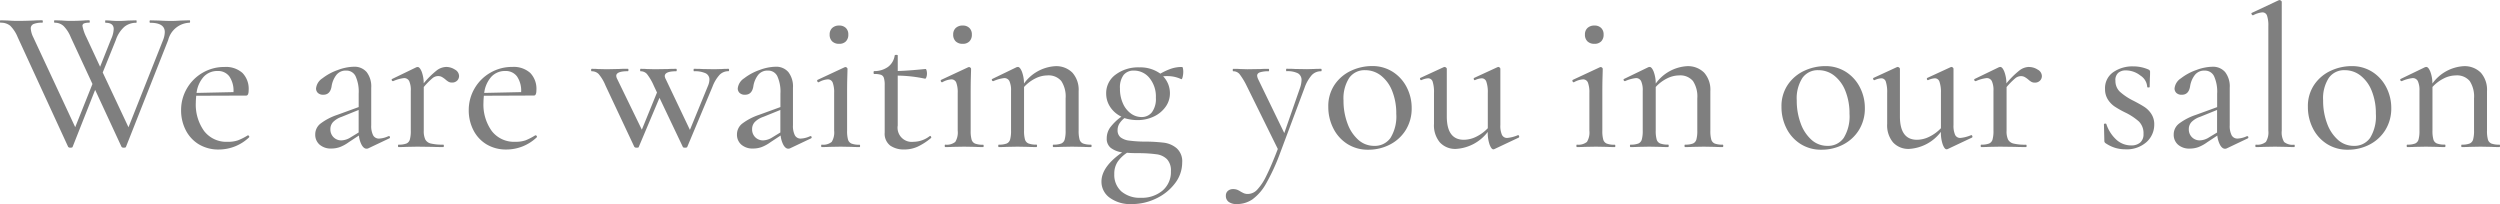 <svg xmlns="http://www.w3.org/2000/svg" width="172.536" height="14.084" viewBox="0 0 172.536 14.084">
  <path id="パス_102" data-name="パス 102" d="M13.034-8.75q.042,0,.042.084t-.042.084a1.58,1.58,0,0,0-1.47,1.2L8.652-.014Q8.638.042,8.5.042a.182.182,0,0,1-.154-.056L6.524-3.948,4.97-.014q-.014.056-.154.056a.182.182,0,0,1-.154-.056L1.176-7.588a2.372,2.372,0,0,0-.511-.784A.988.988,0,0,0,0-8.582q-.042,0-.042-.084T0-8.75l.476.014q.392.028.658.028.574,0,1.19-.028.21-.014.546-.014.042,0,.042.084t-.042.084a1.451,1.451,0,0,0-.6.091.321.321,0,0,0-.189.315,1.589,1.589,0,0,0,.168.588l2.9,6.216,1.19-2.982-1.5-3.234a2.336,2.336,0,0,0-.49-.763.878.878,0,0,0-.616-.231q-.042,0-.042-.084t.042-.084l.476.014q.336.028.6.028.476,0,.924-.028.14-.014.378-.014.042,0,.042.084t-.042.084a.921.921,0,0,0-.357.049.177.177,0,0,0-.105.175,2.974,2.974,0,0,0,.266.77l.952,2.044.756-1.9a1.845,1.845,0,0,0,.182-.7q0-.434-.56-.434-.028,0-.028-.084t.028-.084l.308.014a5.709,5.709,0,0,0,.616.028q.266,0,.63-.028l.56-.014q.028,0,.028.084t-.028.084a1.283,1.283,0,0,0-.812.273,2.116,2.116,0,0,0-.6.931l-.9,2.226,1.778,3.78,2.394-6.034a1.6,1.6,0,0,0,.112-.532q0-.644-1.008-.644-.042,0-.042-.084t.042-.084l.6.014q.476.028.854.028.294,0,.658-.028ZM17.066-.812a.1.1,0,0,1,.077.049.074.074,0,0,1,.007.091,3.037,3.037,0,0,1-2.072.84A2.6,2.6,0,0,1,13.664-.2a2.424,2.424,0,0,1-.9-.994,2.976,2.976,0,0,1-.308-1.337,2.953,2.953,0,0,1,.4-1.512,2.951,2.951,0,0,1,1.085-1.085,2.953,2.953,0,0,1,1.512-.4,1.712,1.712,0,0,1,1.239.413,1.57,1.57,0,0,1,.427,1.183q0,.378-.168.378L13.5-3.542q-.028.308-.028.476a3.117,3.117,0,0,0,.574,1.96,1.934,1.934,0,0,0,1.624.742,2.072,2.072,0,0,0,.707-.1,4.022,4.022,0,0,0,.679-.343ZM14.98-5.25a1.272,1.272,0,0,0-.966.4,2.032,2.032,0,0,0-.49,1.113l2.548-.056a1.749,1.749,0,0,0-.287-1.085A.959.959,0,0,0,14.98-5.25ZM26.8-.756a.068.068,0,0,1,.07.063.074.074,0,0,1-.042.091L25.382.084a.278.278,0,0,1-.126.028q-.182,0-.329-.245a1.75,1.75,0,0,1-.2-.665l-.7.462A2.616,2.616,0,0,1,23.415,0a1.707,1.707,0,0,1-.581.1,1.168,1.168,0,0,1-.826-.273.9.9,0,0,1-.294-.693.941.941,0,0,1,.357-.749,4.006,4.006,0,0,1,1.141-.6l1.5-.546v-.924A2.562,2.562,0,0,0,24.493-4.9a.693.693,0,0,0-.637-.378.816.816,0,0,0-.7.322,1.69,1.69,0,0,0-.308.728q-.084.616-.574.616a.513.513,0,0,1-.378-.126.419.419,0,0,1-.126-.308.947.947,0,0,1,.441-.7,3.722,3.722,0,0,1,1.064-.574,3.309,3.309,0,0,1,1.1-.224,1.1,1.1,0,0,1,.889.371A1.612,1.612,0,0,1,25.578-4.1v2.59a1.417,1.417,0,0,0,.133.7.447.447,0,0,0,.413.224,1.726,1.726,0,0,0,.644-.168ZM24.71-1.008V-2.562l-1.176.476a1.522,1.522,0,0,0-.574.343.706.706,0,0,0-.2.511.749.749,0,0,0,.217.553.749.749,0,0,0,.553.217,1.255,1.255,0,0,0,.63-.21ZM30.758-5.53a1.1,1.1,0,0,1,.595.182.518.518,0,0,1,.287.434.447.447,0,0,1-.133.329.482.482,0,0,1-.357.133.473.473,0,0,1-.238-.056,1.39,1.39,0,0,1-.224-.168,1.658,1.658,0,0,0-.245-.168.545.545,0,0,0-.259-.056.625.625,0,0,0-.371.14,4.944,4.944,0,0,0-.609.616v3.01a1.372,1.372,0,0,0,.105.609.576.576,0,0,0,.385.28,3.481,3.481,0,0,0,.854.077q.042,0,.042.084T30.548,0q-.462,0-.742-.014l-1.05-.014L28-.014Q27.8,0,27.468,0q-.042,0-.042-.084t.042-.084a1.416,1.416,0,0,0,.539-.077.425.425,0,0,0,.238-.28,2.2,2.2,0,0,0,.063-.609V-3.878A1.5,1.5,0,0,0,28.2-4.55a.382.382,0,0,0-.364-.21,2.468,2.468,0,0,0-.742.21h-.014a.09.09,0,0,1-.084-.063A.061.061,0,0,1,27.02-4.7l1.68-.812.084-.014q.14,0,.273.315A2.3,2.3,0,0,1,29.2-4.4a5.978,5.978,0,0,1,.91-.9A1.124,1.124,0,0,1,30.758-5.53Zm6.16,4.718A.1.1,0,0,1,37-.763.074.074,0,0,1,37-.672a3.037,3.037,0,0,1-2.072.84A2.6,2.6,0,0,1,33.516-.2a2.424,2.424,0,0,1-.9-.994,2.976,2.976,0,0,1-.308-1.337,2.953,2.953,0,0,1,.4-1.512A2.951,2.951,0,0,1,33.8-5.131a2.953,2.953,0,0,1,1.512-.4,1.712,1.712,0,0,1,1.239.413,1.57,1.57,0,0,1,.427,1.183q0,.378-.168.378l-3.458.014q-.028.308-.028.476a3.117,3.117,0,0,0,.574,1.96,1.934,1.934,0,0,0,1.624.742,2.072,2.072,0,0,0,.707-.1A4.022,4.022,0,0,0,36.9-.812ZM34.832-5.25a1.272,1.272,0,0,0-.966.4,2.032,2.032,0,0,0-.49,1.113l2.548-.056a1.749,1.749,0,0,0-.287-1.085A.959.959,0,0,0,34.832-5.25Zm15.4-.154q.042,0,.042.084t-.042.084a.846.846,0,0,0-.6.238,2.531,2.531,0,0,0-.5.826L47.39-.014q-.014.056-.154.056t-.154-.056L45.472-3.4,44.044-.014q0,.056-.14.056a.2.2,0,0,1-.168-.056L41.748-4.242a2.89,2.89,0,0,0-.476-.8.66.66,0,0,0-.476-.189q-.042,0-.042-.084T40.8-5.4q.266,0,.42.014l.6.014L42.7-5.39q.21-.014.588-.014.042,0,.042.084t-.042.084q-.8,0-.8.322a.542.542,0,0,0,.07.224L44.254-1.2,45.3-3.766l-.224-.476a3.681,3.681,0,0,0-.469-.8.575.575,0,0,0-.441-.189q-.028,0-.028-.084T44.17-5.4q.266,0,.42.014l.56.014.91-.014q.21-.014.56-.014.042,0,.042.084t-.042.084q-.784,0-.784.336a.537.537,0,0,0,.07.21l1.666,3.5,1.246-3.038a1.126,1.126,0,0,0,.1-.42.473.473,0,0,0-.259-.448,1.764,1.764,0,0,0-.805-.14q-.028,0-.028-.084t.028-.084q.378,0,.574.014l.84.014.518-.014Q49.924-5.4,50.232-5.4ZM55.9-.756a.068.068,0,0,1,.07.063A.074.074,0,0,1,55.93-.6L54.488.084a.278.278,0,0,1-.126.028q-.182,0-.329-.245a1.75,1.75,0,0,1-.2-.665l-.7.462A2.616,2.616,0,0,1,52.521,0a1.707,1.707,0,0,1-.581.1,1.168,1.168,0,0,1-.826-.273.9.9,0,0,1-.294-.693.941.941,0,0,1,.357-.749,4.006,4.006,0,0,1,1.141-.6l1.5-.546v-.924A2.562,2.562,0,0,0,53.6-4.9a.693.693,0,0,0-.637-.378.816.816,0,0,0-.7.322,1.69,1.69,0,0,0-.308.728q-.084.616-.574.616A.513.513,0,0,1,51-3.738a.419.419,0,0,1-.126-.308.947.947,0,0,1,.441-.7,3.722,3.722,0,0,1,1.064-.574,3.309,3.309,0,0,1,1.1-.224,1.1,1.1,0,0,1,.889.371A1.612,1.612,0,0,1,54.684-4.1v2.59a1.417,1.417,0,0,0,.133.7.447.447,0,0,0,.413.224,1.726,1.726,0,0,0,.644-.168Zm-2.086-.252V-2.562l-1.176.476a1.522,1.522,0,0,0-.574.343.706.706,0,0,0-.2.511.749.749,0,0,0,.217.553.749.749,0,0,0,.553.217,1.255,1.255,0,0,0,.63-.21Zm4.06-6.118a.669.669,0,0,1-.483-.168.629.629,0,0,1-.175-.476.592.592,0,0,1,.175-.448.669.669,0,0,1,.483-.168.624.624,0,0,1,.462.168.605.605,0,0,1,.168.448.644.644,0,0,1-.168.476A.624.624,0,0,1,57.876-7.126ZM56.672,0q-.042,0-.042-.084t.042-.084a.92.92,0,0,0,.686-.189,1.242,1.242,0,0,0,.168-.777v-2.6a1.908,1.908,0,0,0-.1-.714.352.352,0,0,0-.35-.224,1.434,1.434,0,0,0-.616.2h-.014q-.056,0-.084-.07t.028-.1l1.862-.868.056-.014a.145.145,0,0,1,.091.042.115.115,0,0,1,.049.084q0,.1-.014.56t-.014,1.092v2.618a2.2,2.2,0,0,0,.063.609.423.423,0,0,0,.245.28,1.473,1.473,0,0,0,.546.077q.042,0,.042.084T59.276,0q-.35,0-.546-.014l-.756-.014-.784.014Q56.994,0,56.672,0Zm7.476-.77q.042,0,.07.063T64.2-.616a4.2,4.2,0,0,1-.938.6,2.229,2.229,0,0,1-.9.182A1.641,1.641,0,0,1,61.4-.1a1.03,1.03,0,0,1-.385-.9V-4.27a1.625,1.625,0,0,0-.056-.5.337.337,0,0,0-.2-.217,1.425,1.425,0,0,0-.469-.056q-.042,0-.042-.1t.042-.1a1.616,1.616,0,0,0,.959-.294,1.183,1.183,0,0,0,.455-.784q.014-.042.112-.042t.1.042V-5.25q.672-.014,1.918-.14.042,0,.07.1a.817.817,0,0,1,.028.224.731.731,0,0,1-.042.245q-.042.119-.1.1a9.48,9.48,0,0,0-1.876-.21v3.444A.978.978,0,0,0,63-.364a1.859,1.859,0,0,0,1.12-.392ZM66.4-7.126a.669.669,0,0,1-.483-.168.629.629,0,0,1-.175-.476.592.592,0,0,1,.175-.448.669.669,0,0,1,.483-.168.624.624,0,0,1,.462.168.605.605,0,0,1,.168.448.644.644,0,0,1-.168.476A.624.624,0,0,1,66.4-7.126ZM65.2,0q-.042,0-.042-.084T65.2-.168a.92.92,0,0,0,.686-.189,1.242,1.242,0,0,0,.168-.777v-2.6a1.908,1.908,0,0,0-.1-.714.352.352,0,0,0-.35-.224,1.434,1.434,0,0,0-.616.2h-.014q-.056,0-.084-.07t.028-.1l1.862-.868.056-.014a.145.145,0,0,1,.091.042.115.115,0,0,1,.049.084q0,.1-.014.56t-.014,1.092v2.618a2.2,2.2,0,0,0,.063.609.423.423,0,0,0,.245.28,1.473,1.473,0,0,0,.546.077q.042,0,.042.084T67.8,0q-.35,0-.546-.014L66.5-.028l-.784.014Q65.52,0,65.2,0ZM75.25-.168q.042,0,.042.084T75.25,0Q74.9,0,74.7-.014l-.756-.014-.756.014Q73,0,72.66,0q-.042,0-.042-.084t.042-.084A1.416,1.416,0,0,0,73.2-.245a.425.425,0,0,0,.238-.28,2.2,2.2,0,0,0,.063-.609V-3.36a1.938,1.938,0,0,0-.3-1.2,1.142,1.142,0,0,0-.959-.385,1.881,1.881,0,0,0-.833.21,2.653,2.653,0,0,0-.777.588v3.01a2.2,2.2,0,0,0,.063.609.423.423,0,0,0,.245.28,1.473,1.473,0,0,0,.546.077q.042,0,.042.084T71.484,0q-.35,0-.546-.014l-.756-.014-.756.014Q69.23,0,68.894,0q-.042,0-.042-.084t.042-.084a1.416,1.416,0,0,0,.539-.077.425.425,0,0,0,.238-.28,2.2,2.2,0,0,0,.063-.609V-3.878a1.5,1.5,0,0,0-.112-.672.382.382,0,0,0-.364-.21,2.468,2.468,0,0,0-.742.21H68.5a.09.09,0,0,1-.084-.063.061.061,0,0,1,.028-.091l1.68-.812.084-.014q.14,0,.273.315a2.34,2.34,0,0,1,.147.833,2.862,2.862,0,0,1,2.142-1.2,1.575,1.575,0,0,1,1.2.448A1.774,1.774,0,0,1,74.4-3.864v2.73a2.2,2.2,0,0,0,.063.609.423.423,0,0,0,.245.28A1.473,1.473,0,0,0,75.25-.168Zm3.822-.21A11.344,11.344,0,0,1,80.3-.3a1.687,1.687,0,0,1,.861.378,1.2,1.2,0,0,1,.385.987,2.342,2.342,0,0,1-.49,1.428,3.48,3.48,0,0,1-1.295,1.05,3.836,3.836,0,0,1-1.7.392,2.409,2.409,0,0,1-1.519-.441,1.355,1.355,0,0,1-.567-1.113q0-1.022,1.428-2.016a1.684,1.684,0,0,1-.784-.308.792.792,0,0,1-.28-.658,1.282,1.282,0,0,1,.245-.763A3.618,3.618,0,0,1,77.35-2.1a1.881,1.881,0,0,1-.77-.665A1.664,1.664,0,0,1,76.3-3.7,1.574,1.574,0,0,1,76.951-5a2.585,2.585,0,0,1,1.631-.5,2.347,2.347,0,0,1,1.456.434,4.3,4.3,0,0,1,.742-.343,2.334,2.334,0,0,1,.756-.119q.042,0,.063.105a1.18,1.18,0,0,1,.021.231,1.556,1.556,0,0,1-.042.35q-.042.182-.1.154a2.216,2.216,0,0,0-.952-.21,2.262,2.262,0,0,0-.294.014A1.686,1.686,0,0,1,80.7-3.71a1.576,1.576,0,0,1-.294.924,2.083,2.083,0,0,1-.805.672,2.577,2.577,0,0,1-1.155.252A2.946,2.946,0,0,1,77.56-2,1.565,1.565,0,0,0,77.2-1.6a.859.859,0,0,0-.112.434.61.61,0,0,0,.2.49,1.225,1.225,0,0,0,.616.231A8.414,8.414,0,0,0,79.072-.378Zm-.854-4.9a.879.879,0,0,0-.714.3,1.431,1.431,0,0,0-.252.931,2.418,2.418,0,0,0,.217,1.064,1.7,1.7,0,0,0,.553.679,1.239,1.239,0,0,0,.714.231.891.891,0,0,0,.721-.329,1.544,1.544,0,0,0,.273-1,2.017,2.017,0,0,0-.441-1.365A1.365,1.365,0,0,0,78.218-5.278ZM78.694,3.5a2.207,2.207,0,0,0,1.5-.5,1.679,1.679,0,0,0,.574-1.337A1.126,1.126,0,0,0,80.5.84,1.244,1.244,0,0,0,79.793.5,9.453,9.453,0,0,0,78.554.42q-.56,0-.812-.028a2.32,2.32,0,0,0-.651.623,1.482,1.482,0,0,0-.231.847,1.525,1.525,0,0,0,.49,1.2A1.956,1.956,0,0,0,78.694,3.5ZM91.126-5.4q.042,0,.042.084t-.042.084a.854.854,0,0,0-.637.266,2.663,2.663,0,0,0-.5.882L88.312.392a14.081,14.081,0,0,1-.973,2.121A3.407,3.407,0,0,1,86.4,3.605a1.906,1.906,0,0,1-1.1.329.9.9,0,0,1-.539-.147.494.494,0,0,1-.2-.427.416.416,0,0,1,.147-.343A.529.529,0,0,1,85.05,2.9a.8.8,0,0,1,.3.049,1.418,1.418,0,0,1,.245.133l.161.084a.7.7,0,0,0,.329.07.892.892,0,0,0,.63-.287A3.694,3.694,0,0,0,87.346,2q.336-.665.8-1.869L85.988-4.242a4.648,4.648,0,0,0-.49-.8.554.554,0,0,0-.434-.189q-.028,0-.028-.084t.028-.084q.322,0,.49.014l.49.014.91-.014q.21-.014.56-.014.028,0,.028.084t-.028.084a1.927,1.927,0,0,0-.595.07q-.2.07-.2.238a.743.743,0,0,0,.07.238L88.592-.966,89.67-4.06a1.82,1.82,0,0,0,.112-.546.519.519,0,0,0-.245-.483,1.6,1.6,0,0,0-.791-.147q-.028,0-.028-.084t.028-.084q.378,0,.574.014l.84.014.5-.014Q90.818-5.4,91.126-5.4ZM94.388.182a2.628,2.628,0,0,1-1.449-.4A2.7,2.7,0,0,1,91.973-1.3a3.229,3.229,0,0,1-.343-1.477,2.621,2.621,0,0,1,.448-1.547,2.782,2.782,0,0,1,1.141-.952,3.4,3.4,0,0,1,1.421-.315,2.594,2.594,0,0,1,1.449.406,2.721,2.721,0,0,1,.959,1.071A3.078,3.078,0,0,1,97.384-2.7a2.811,2.811,0,0,1-.406,1.519A2.771,2.771,0,0,1,95.886-.175,3.2,3.2,0,0,1,94.388.182Zm.406-.266A1.314,1.314,0,0,0,95.921-.63a2.828,2.828,0,0,0,.4-1.666,4.121,4.121,0,0,0-.28-1.568,2.5,2.5,0,0,0-.77-1.064,1.744,1.744,0,0,0-1.092-.378,1.293,1.293,0,0,0-1.106.532A2.6,2.6,0,0,0,92.68-3.22a4.454,4.454,0,0,0,.273,1.589A2.758,2.758,0,0,0,93.7-.5,1.618,1.618,0,0,0,94.794-.084Zm9.926-.742q.056,0,.077.07t-.021.1l-1.694.8-.056.014q-.14,0-.266-.336a2.511,2.511,0,0,1-.126-.868A2.971,2.971,0,0,1,100.45.126a1.435,1.435,0,0,1-1.12-.448A1.832,1.832,0,0,1,98.924-1.6V-3.738a2.344,2.344,0,0,0-.091-.77.322.322,0,0,0-.315-.238,1.275,1.275,0,0,0-.462.126h-.028q-.042,0-.063-.07t.021-.084l1.61-.742.056-.014a.173.173,0,0,1,.1.042.113.113,0,0,1,.056.084v3.29q0,1.61,1.176,1.61a1.951,1.951,0,0,0,.854-.21,2.8,2.8,0,0,0,.8-.588V-3.738a2.188,2.188,0,0,0-.1-.77.334.334,0,0,0-.322-.238,1.275,1.275,0,0,0-.462.126h-.028q-.042,0-.056-.07t.028-.084l1.61-.742.056-.014a.145.145,0,0,1,.091.042.115.115,0,0,1,.049.084v3.878a1.546,1.546,0,0,0,.112.686.382.382,0,0,0,.364.21,2.5,2.5,0,0,0,.714-.182ZM110-7.126a.669.669,0,0,1-.483-.168.629.629,0,0,1-.175-.476.592.592,0,0,1,.175-.448A.669.669,0,0,1,110-8.386a.624.624,0,0,1,.462.168.605.605,0,0,1,.168.448.644.644,0,0,1-.168.476A.624.624,0,0,1,110-7.126ZM108.794,0q-.042,0-.042-.084t.042-.084a.92.92,0,0,0,.686-.189,1.242,1.242,0,0,0,.168-.777v-2.6a1.908,1.908,0,0,0-.1-.714.352.352,0,0,0-.35-.224,1.434,1.434,0,0,0-.616.2h-.014q-.056,0-.084-.07t.028-.1l1.862-.868.056-.014a.145.145,0,0,1,.091.042.115.115,0,0,1,.049.084q0,.1-.014.56t-.014,1.092v2.618a2.2,2.2,0,0,0,.063.609.423.423,0,0,0,.245.28,1.473,1.473,0,0,0,.546.077q.042,0,.042.084T111.4,0q-.35,0-.546-.014L110.1-.028l-.784.014Q109.116,0,108.794,0Zm10.052-.168q.042,0,.042.084T118.846,0q-.35,0-.546-.014l-.756-.014-.756.014q-.2.014-.532.014-.042,0-.042-.084t.042-.084a1.416,1.416,0,0,0,.539-.077.425.425,0,0,0,.238-.28,2.2,2.2,0,0,0,.063-.609V-3.36a1.938,1.938,0,0,0-.3-1.2,1.142,1.142,0,0,0-.959-.385,1.881,1.881,0,0,0-.833.21,2.653,2.653,0,0,0-.777.588v3.01a2.2,2.2,0,0,0,.063.609.423.423,0,0,0,.245.28,1.473,1.473,0,0,0,.546.077q.042,0,.042.084T115.08,0q-.35,0-.546-.014l-.756-.014-.756.014q-.2.014-.532.014-.042,0-.042-.084t.042-.084a1.416,1.416,0,0,0,.539-.077.425.425,0,0,0,.238-.28,2.2,2.2,0,0,0,.063-.609V-3.878a1.5,1.5,0,0,0-.112-.672.382.382,0,0,0-.364-.21,2.468,2.468,0,0,0-.742.21H112.1a.09.09,0,0,1-.084-.063.061.061,0,0,1,.028-.091l1.68-.812.084-.014q.14,0,.273.315a2.34,2.34,0,0,1,.147.833,2.862,2.862,0,0,1,2.142-1.2,1.575,1.575,0,0,1,1.2.448,1.774,1.774,0,0,1,.427,1.274v2.73a2.2,2.2,0,0,0,.063.609.423.423,0,0,0,.245.28A1.473,1.473,0,0,0,118.846-.168Zm6.818.35a2.628,2.628,0,0,1-1.449-.4,2.7,2.7,0,0,1-.966-1.078,3.229,3.229,0,0,1-.343-1.477,2.621,2.621,0,0,1,.448-1.547,2.782,2.782,0,0,1,1.141-.952,3.4,3.4,0,0,1,1.421-.315,2.594,2.594,0,0,1,1.449.406,2.721,2.721,0,0,1,.959,1.071A3.078,3.078,0,0,1,128.66-2.7a2.811,2.811,0,0,1-.406,1.519,2.771,2.771,0,0,1-1.092,1.008A3.2,3.2,0,0,1,125.664.182Zm.406-.266A1.314,1.314,0,0,0,127.2-.63a2.828,2.828,0,0,0,.4-1.666,4.121,4.121,0,0,0-.28-1.568,2.5,2.5,0,0,0-.77-1.064,1.744,1.744,0,0,0-1.092-.378,1.293,1.293,0,0,0-1.106.532,2.6,2.6,0,0,0-.392,1.554,4.454,4.454,0,0,0,.273,1.589A2.758,2.758,0,0,0,124.978-.5,1.618,1.618,0,0,0,126.07-.084ZM136-.826q.056,0,.077.07t-.021.1l-1.694.8L134.3.154q-.14,0-.266-.336a2.511,2.511,0,0,1-.126-.868A2.971,2.971,0,0,1,131.726.126a1.435,1.435,0,0,1-1.12-.448A1.832,1.832,0,0,1,130.2-1.6V-3.738a2.344,2.344,0,0,0-.091-.77.322.322,0,0,0-.315-.238,1.275,1.275,0,0,0-.462.126H129.3q-.042,0-.063-.07t.021-.084l1.61-.742.056-.014a.173.173,0,0,1,.1.042.113.113,0,0,1,.056.084v3.29q0,1.61,1.176,1.61a1.951,1.951,0,0,0,.854-.21,2.8,2.8,0,0,0,.8-.588V-3.738a2.188,2.188,0,0,0-.1-.77.334.334,0,0,0-.322-.238,1.275,1.275,0,0,0-.462.126H133q-.042,0-.056-.07t.028-.084l1.61-.742.056-.014a.145.145,0,0,1,.091.042.115.115,0,0,1,.049.084v3.878a1.547,1.547,0,0,0,.112.686.382.382,0,0,0,.364.21,2.5,2.5,0,0,0,.714-.182Zm3.99-4.7a1.1,1.1,0,0,1,.6.182.518.518,0,0,1,.287.434.447.447,0,0,1-.133.329.482.482,0,0,1-.357.133.473.473,0,0,1-.238-.056,1.39,1.39,0,0,1-.224-.168,1.659,1.659,0,0,0-.245-.168.545.545,0,0,0-.259-.056.625.625,0,0,0-.371.14,4.945,4.945,0,0,0-.609.616v3.01a1.372,1.372,0,0,0,.1.609.576.576,0,0,0,.385.28,3.481,3.481,0,0,0,.854.077q.042,0,.042.084T139.776,0q-.462,0-.742-.014l-1.05-.014-.756.014q-.2.014-.532.014-.042,0-.042-.084t.042-.084a1.416,1.416,0,0,0,.539-.077.425.425,0,0,0,.238-.28,2.2,2.2,0,0,0,.063-.609V-3.878a1.5,1.5,0,0,0-.112-.672.382.382,0,0,0-.364-.21,2.468,2.468,0,0,0-.742.21H136.3a.09.09,0,0,1-.084-.063.061.061,0,0,1,.028-.091l1.68-.812.084-.014q.14,0,.273.315a2.3,2.3,0,0,1,.147.819,5.978,5.978,0,0,1,.91-.9A1.124,1.124,0,0,1,139.986-5.53Zm5.964.938a1.016,1.016,0,0,0,.308.77,4.136,4.136,0,0,0,.924.616q.49.252.77.434a1.621,1.621,0,0,1,.476.483,1.292,1.292,0,0,1,.2.721,1.617,1.617,0,0,1-.532,1.218,2.051,2.051,0,0,1-1.47.5,2.415,2.415,0,0,1-.693-.1,2.483,2.483,0,0,1-.665-.322.188.188,0,0,1-.084-.168l-.028-1.134q0-.042.077-.049t.091.035a2.518,2.518,0,0,0,.7,1.085,1.506,1.506,0,0,0,1.008.385.926.926,0,0,0,.63-.2.74.74,0,0,0,.224-.588,1.135,1.135,0,0,0-.315-.861,4.07,4.07,0,0,0-.945-.623,6.548,6.548,0,0,1-.742-.42,1.645,1.645,0,0,1-.455-.476A1.32,1.32,0,0,1,145.236-4a1.339,1.339,0,0,1,.567-1.169,2.311,2.311,0,0,1,1.365-.4,2.637,2.637,0,0,1,1.05.21q.126.056.126.154,0,.294-.014.462l-.014.6q0,.028-.084.028t-.084-.028a1,1,0,0,0-.469-.791,1.623,1.623,0,0,0-1-.357.79.79,0,0,0-.532.168A.664.664,0,0,0,145.95-4.592Zm9.1,3.836a.068.068,0,0,1,.07.063.074.074,0,0,1-.042.091l-1.442.686a.278.278,0,0,1-.126.028q-.182,0-.329-.245a1.75,1.75,0,0,1-.2-.665l-.7.462a2.616,2.616,0,0,1-.609.336,1.707,1.707,0,0,1-.581.1,1.168,1.168,0,0,1-.826-.273.9.9,0,0,1-.294-.693.941.941,0,0,1,.357-.749,4.006,4.006,0,0,1,1.141-.6l1.5-.546v-.924a2.562,2.562,0,0,0-.217-1.218.693.693,0,0,0-.637-.378.816.816,0,0,0-.7.322,1.69,1.69,0,0,0-.308.728q-.084.616-.574.616a.513.513,0,0,1-.378-.126.419.419,0,0,1-.126-.308.947.947,0,0,1,.441-.7,3.722,3.722,0,0,1,1.064-.574,3.309,3.309,0,0,1,1.1-.224,1.1,1.1,0,0,1,.889.371,1.611,1.611,0,0,1,.315,1.071v2.59a1.417,1.417,0,0,0,.133.7.447.447,0,0,0,.413.224,1.726,1.726,0,0,0,.644-.168Zm-2.086-.252V-2.562l-1.176.476a1.522,1.522,0,0,0-.574.343.706.706,0,0,0-.2.511.749.749,0,0,0,.217.553.749.749,0,0,0,.553.217,1.255,1.255,0,0,0,.63-.21ZM155.652,0q-.042,0-.042-.084t.042-.084a.92.92,0,0,0,.686-.189,1.242,1.242,0,0,0,.168-.777v-7.21a2.1,2.1,0,0,0-.091-.728.329.329,0,0,0-.329-.224,1.694,1.694,0,0,0-.63.2h-.014q-.056,0-.091-.077t.021-.091l1.848-.868.056-.014a.173.173,0,0,1,.1.042.113.113,0,0,1,.056.084v8.89a1.285,1.285,0,0,0,.161.777.917.917,0,0,0,.693.189q.042,0,.042.084T158.284,0q-.336,0-.546-.014l-.77-.014-.784.014Q155.988,0,155.652,0Zm6.342.182a2.628,2.628,0,0,1-1.449-.4,2.7,2.7,0,0,1-.966-1.078,3.229,3.229,0,0,1-.343-1.477,2.621,2.621,0,0,1,.448-1.547,2.782,2.782,0,0,1,1.141-.952,3.4,3.4,0,0,1,1.421-.315,2.594,2.594,0,0,1,1.449.406,2.721,2.721,0,0,1,.959,1.071A3.078,3.078,0,0,1,164.99-2.7a2.811,2.811,0,0,1-.406,1.519,2.771,2.771,0,0,1-1.092,1.008A3.2,3.2,0,0,1,161.994.182Zm.406-.266a1.314,1.314,0,0,0,1.127-.546,2.828,2.828,0,0,0,.4-1.666,4.121,4.121,0,0,0-.28-1.568,2.5,2.5,0,0,0-.77-1.064,1.744,1.744,0,0,0-1.092-.378,1.293,1.293,0,0,0-1.106.532,2.6,2.6,0,0,0-.392,1.554,4.454,4.454,0,0,0,.273,1.589A2.758,2.758,0,0,0,161.308-.5,1.618,1.618,0,0,0,162.4-.084Zm10.052-.084q.042,0,.042.084T172.452,0q-.35,0-.546-.014l-.756-.014-.756.014q-.2.014-.532.014-.042,0-.042-.084t.042-.084a1.416,1.416,0,0,0,.539-.077.425.425,0,0,0,.238-.28,2.2,2.2,0,0,0,.063-.609V-3.36a1.938,1.938,0,0,0-.3-1.2,1.142,1.142,0,0,0-.959-.385,1.881,1.881,0,0,0-.833.21,2.652,2.652,0,0,0-.777.588v3.01a2.2,2.2,0,0,0,.063.609.423.423,0,0,0,.245.28,1.473,1.473,0,0,0,.546.077q.042,0,.042.084T168.686,0q-.35,0-.546-.014l-.756-.014-.756.014q-.2.014-.532.014-.042,0-.042-.084t.042-.084a1.416,1.416,0,0,0,.539-.077.425.425,0,0,0,.238-.28,2.2,2.2,0,0,0,.063-.609V-3.878a1.5,1.5,0,0,0-.112-.672.382.382,0,0,0-.364-.21,2.468,2.468,0,0,0-.742.21H165.7a.09.09,0,0,1-.084-.063.061.061,0,0,1,.028-.091l1.68-.812.084-.014q.14,0,.273.315a2.34,2.34,0,0,1,.147.833,2.861,2.861,0,0,1,2.142-1.2,1.575,1.575,0,0,1,1.2.448,1.774,1.774,0,0,1,.427,1.274v2.73a2.2,2.2,0,0,0,.063.609.423.423,0,0,0,.245.28A1.473,1.473,0,0,0,172.452-.168Z" transform="translate(0.042 10.15)" fill="rgba(0,0,0,0.5)"/>
</svg>
